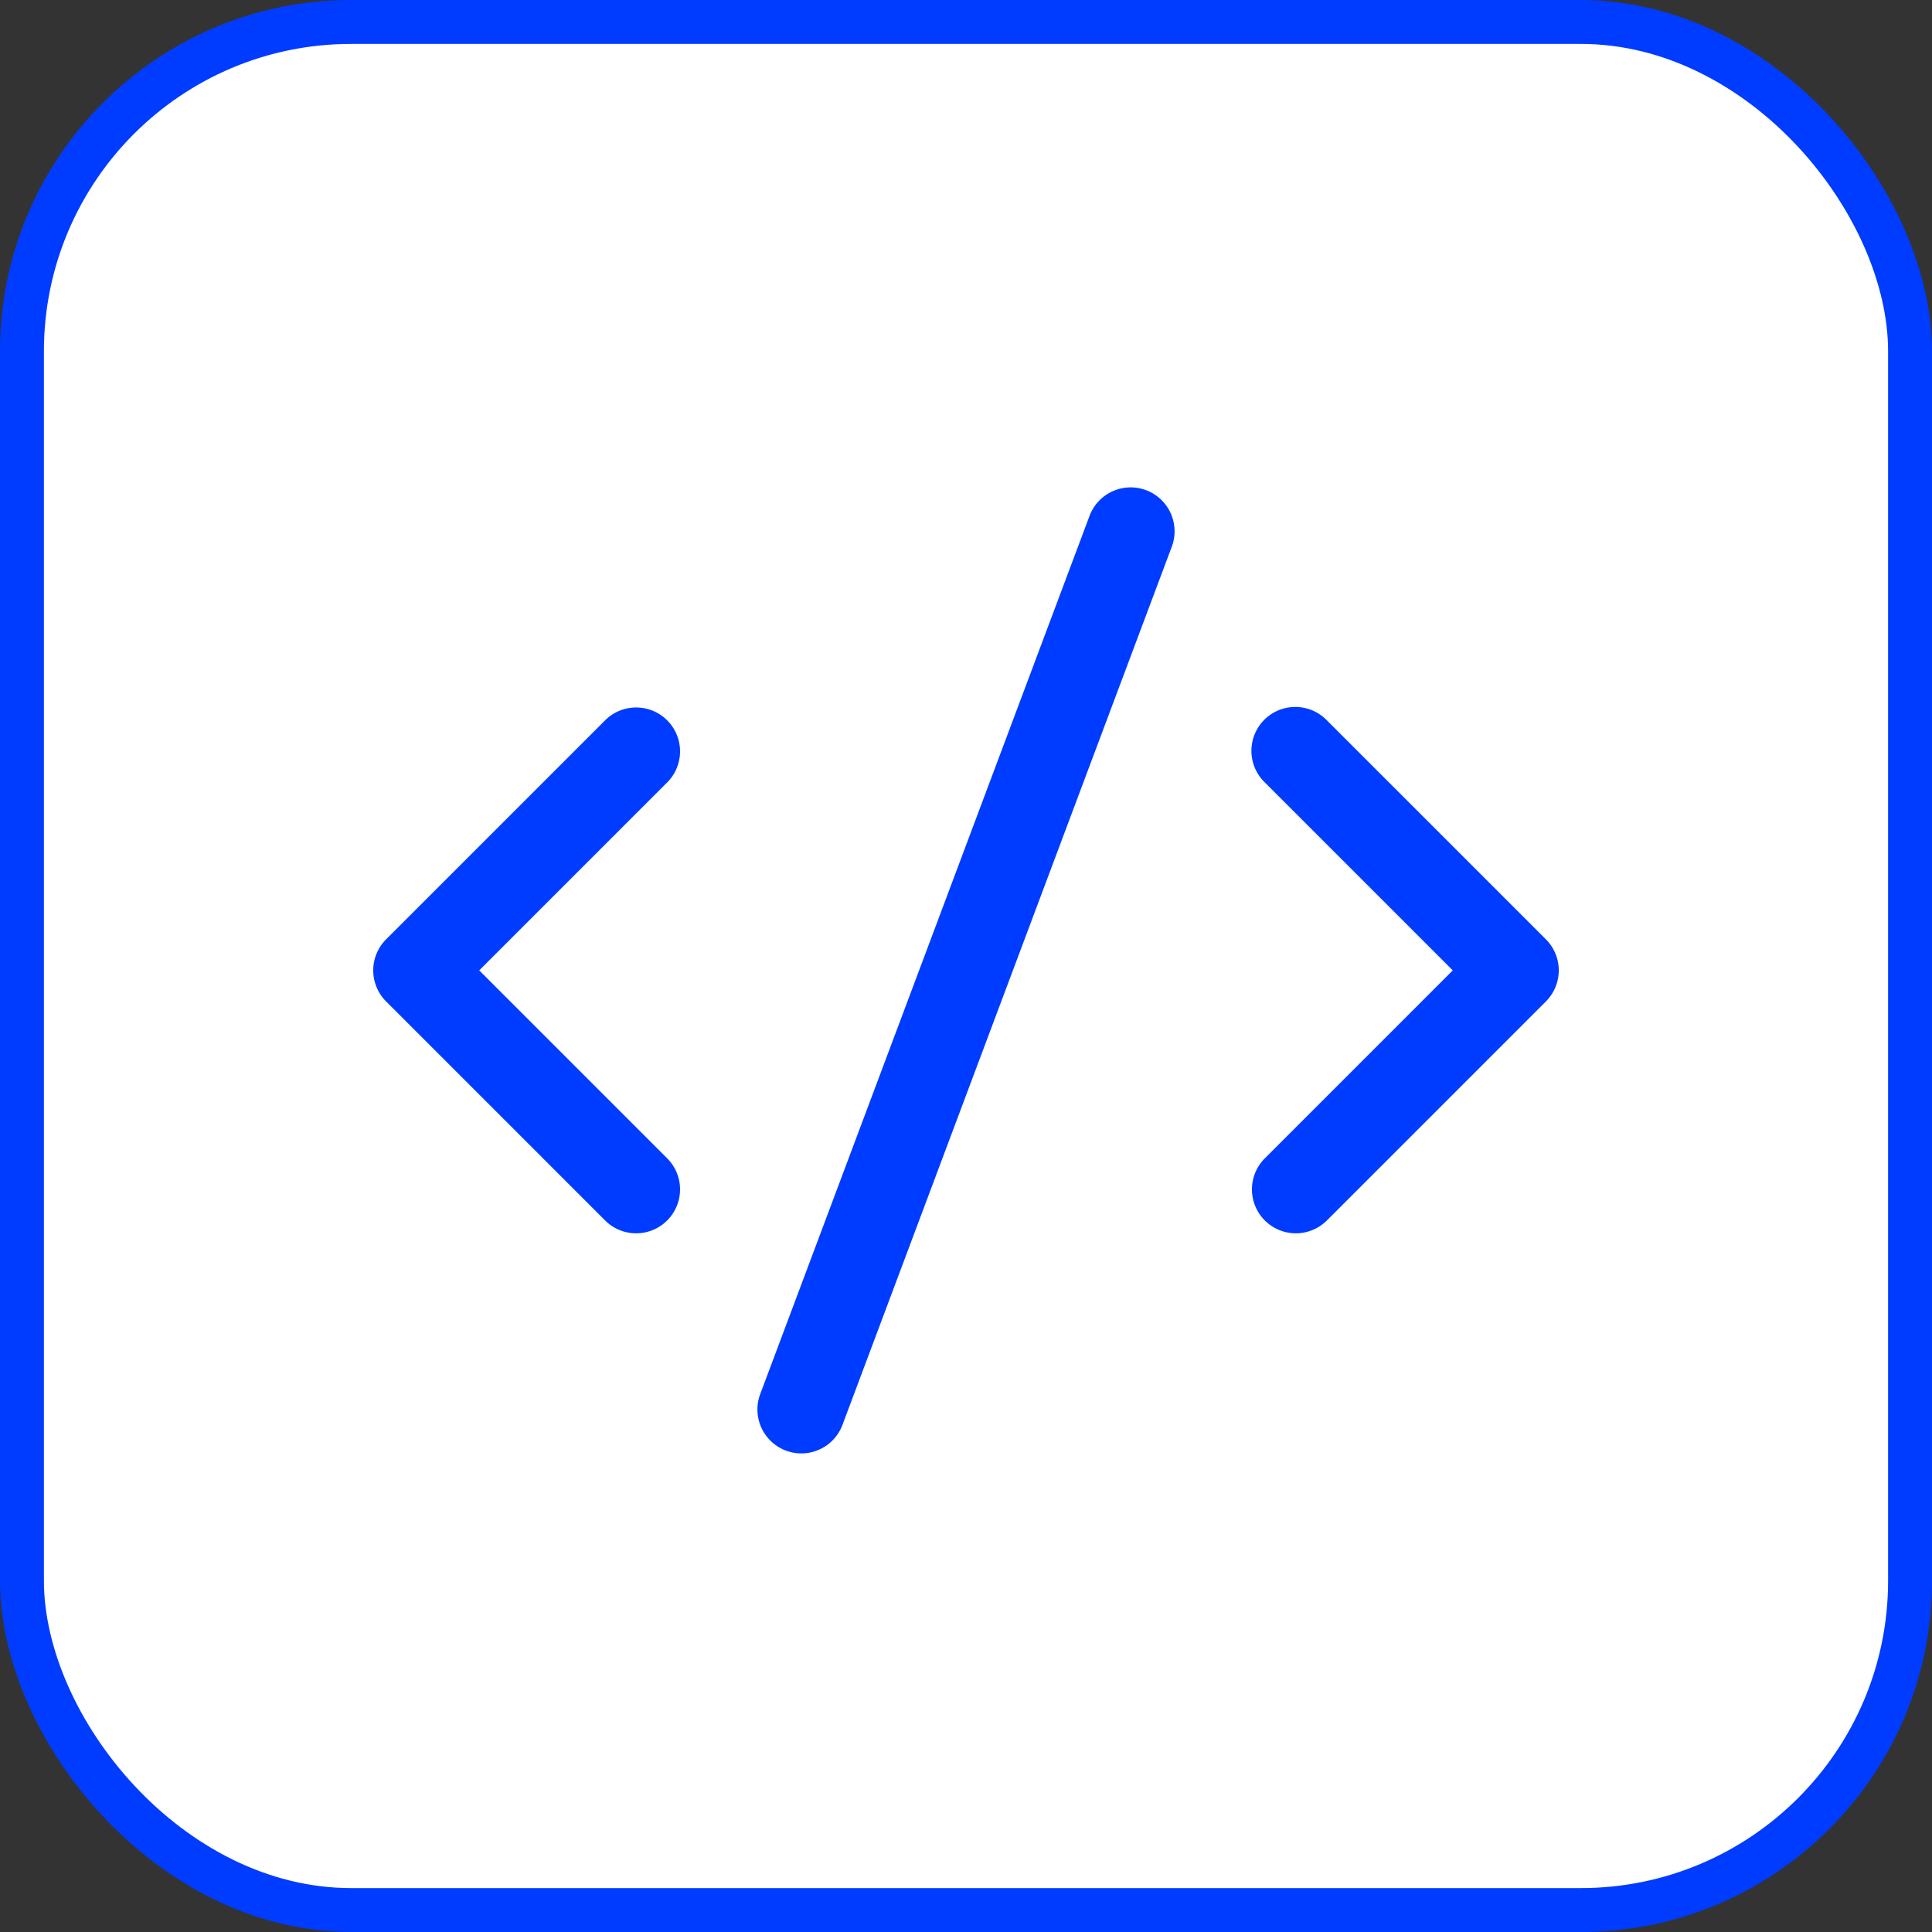 <svg xmlns="http://www.w3.org/2000/svg" width="88" height="88" fill="none"><rect width="100%" height="100%" fill="#333333" stroke="none"/><rect x="1" y="1" width="86" height="86" rx="15" fill="#fff" stroke="#003cff" stroke-width="2"/><path d="M49.627 23.498a2 2 0 1 1 3.746 1.404l-15 40a2 2 0 1 1-3.746-1.404l15-40zm-22.041 9.288a2 2 0 0 1 2.828 2.828L21.828 44.2l8.586 8.586a2 2 0 0 1-2.828 2.828l-10-10a2 2 0 0 1 0-2.828l10-10zm30 0a2 2 0 0 1 2.828 0l10 10a2 2 0 0 1 0 2.828l-10 10a2 2 0 0 1-2.828-2.828l8.586-8.586-8.586-8.586a2 2 0 0 1 0-2.828z" fill="#003cff"/></svg>